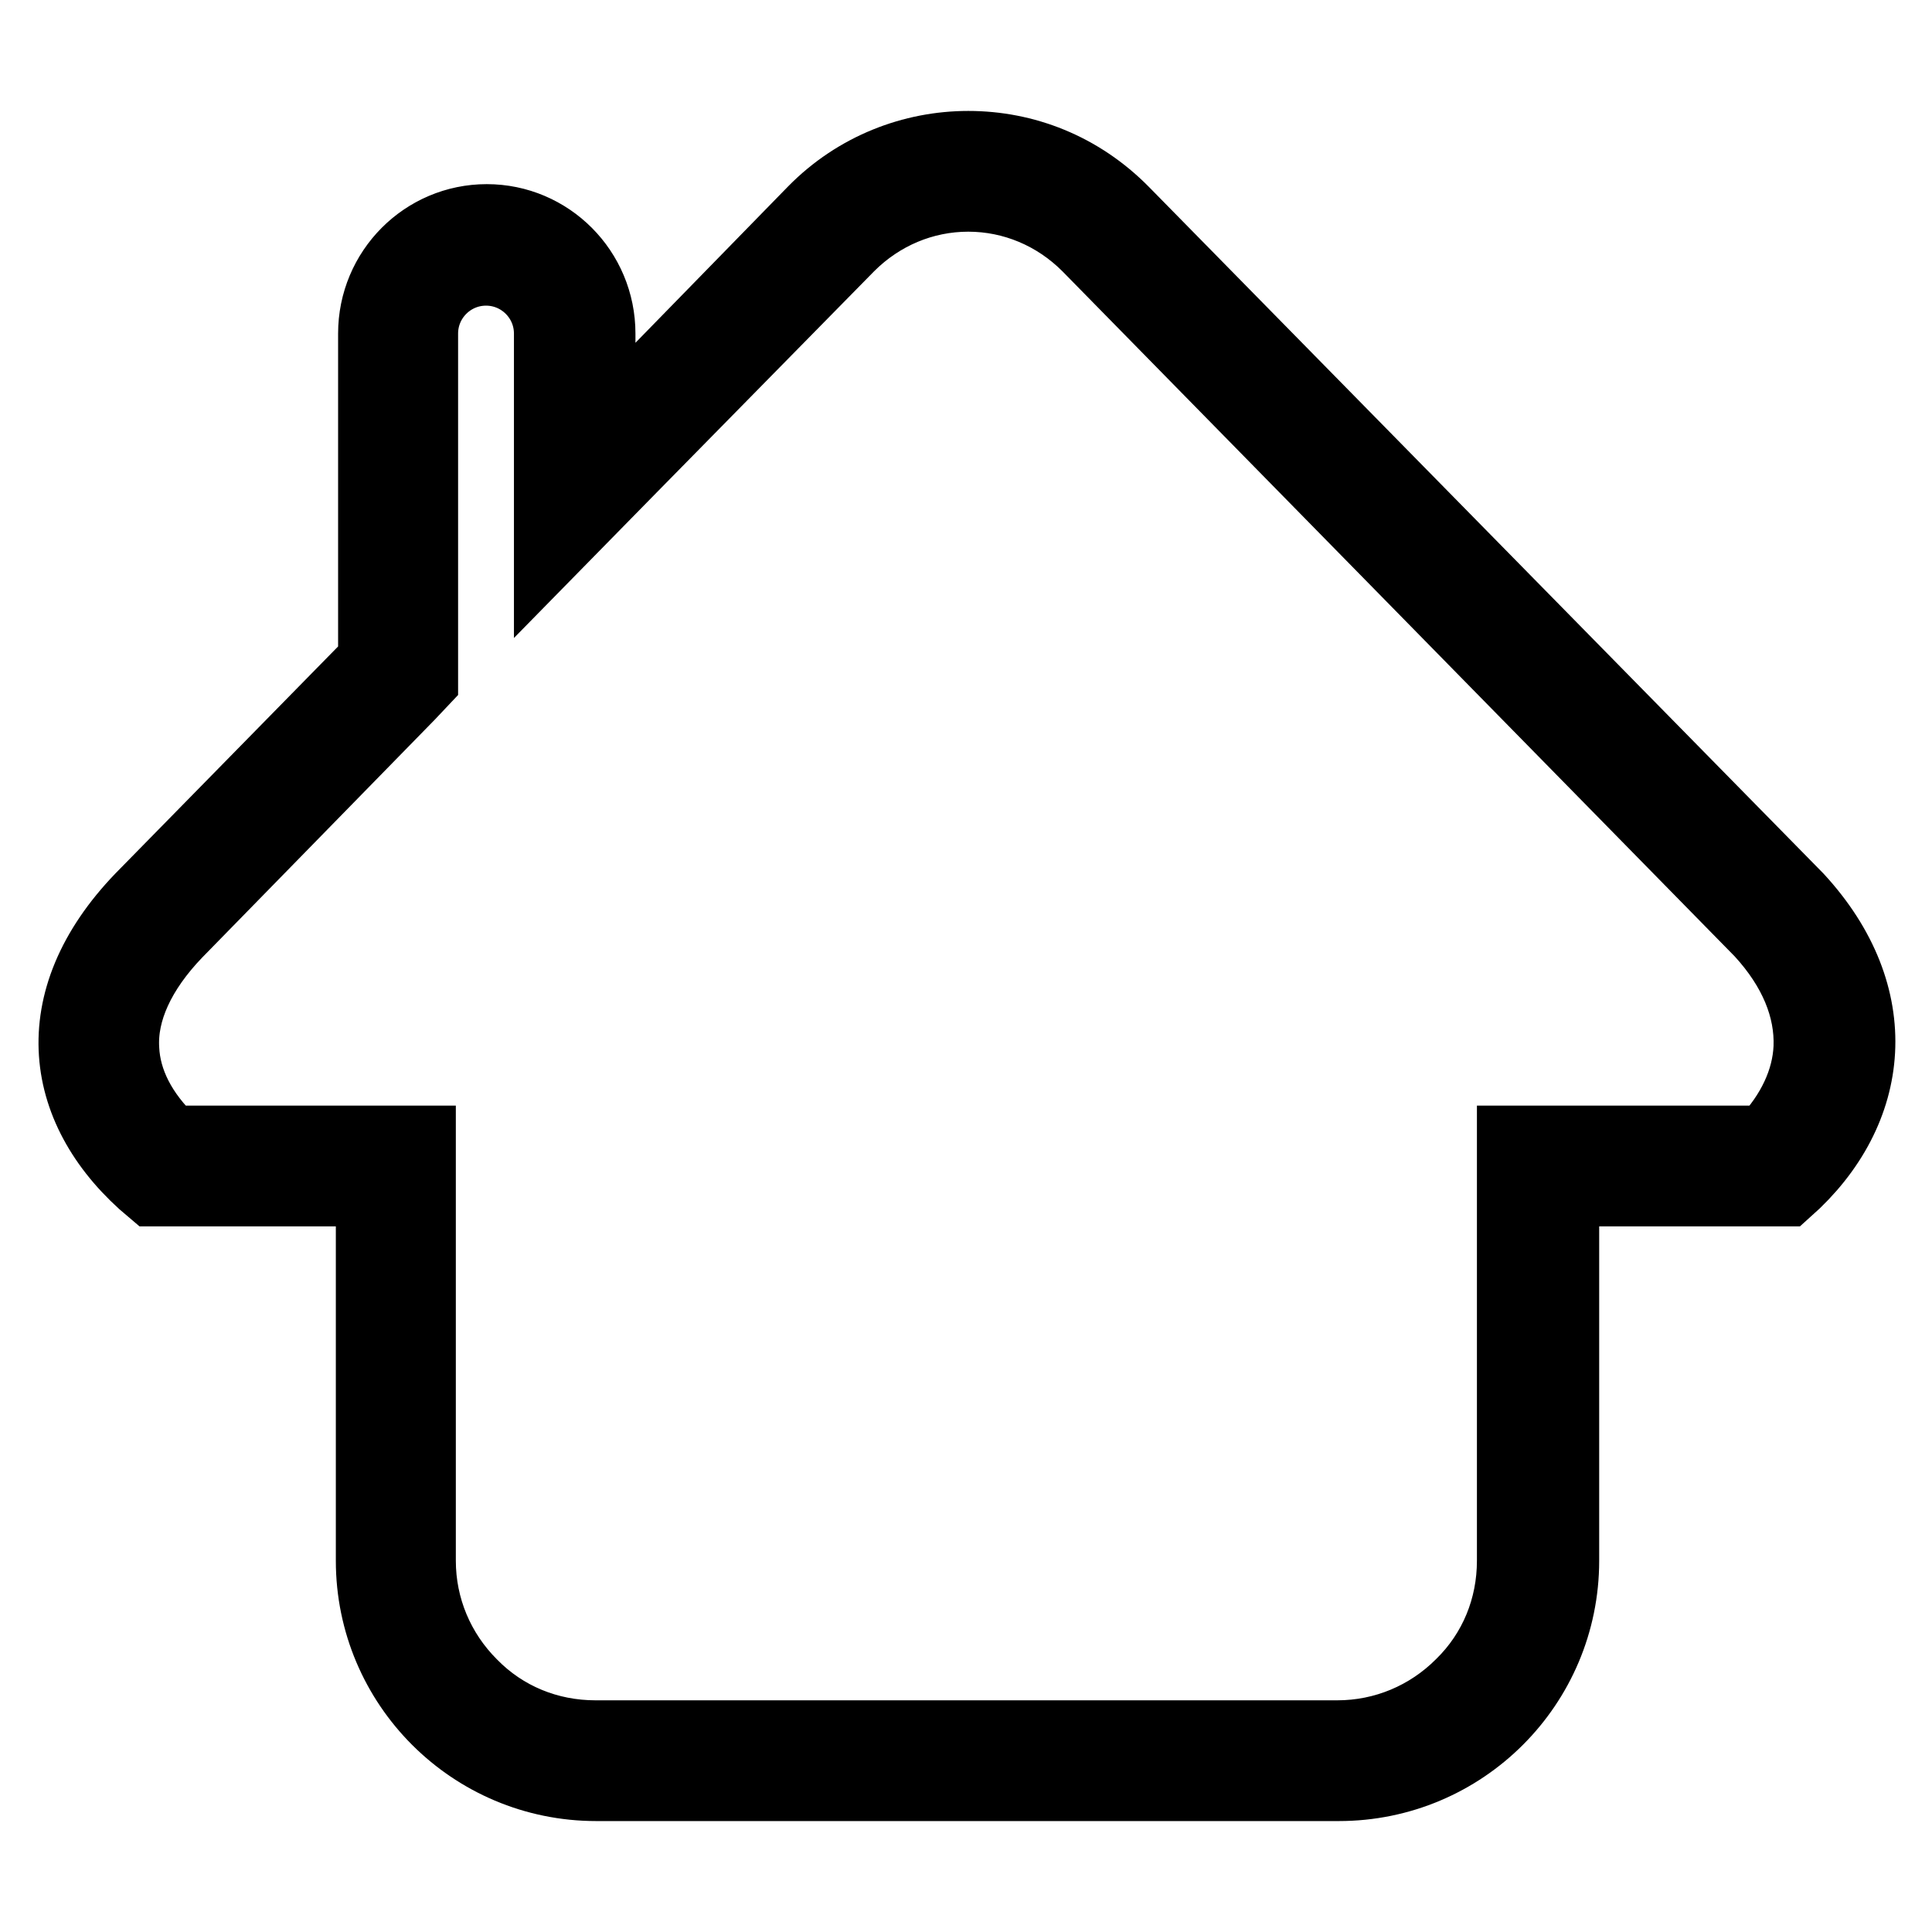 <?xml version="1.0" encoding="utf-8"?>
<!-- Svg Vector Icons : http://www.onlinewebfonts.com/icon -->
<!DOCTYPE svg PUBLIC "-//W3C//DTD SVG 1.1//EN" "http://www.w3.org/Graphics/SVG/1.1/DTD/svg11.dtd">
<svg version="1.1" xmlns="http://www.w3.org/2000/svg" xmlns:xlink="http://www.w3.org/1999/xlink" x="0px" y="0px" viewBox="0 0 256 256" enable-background="new 0 0 256 256" xml:space="preserve">
<g><g><path stroke-width="10" fill-opacity="0" stroke="#000000"  d="M128.3,25.7c6,0,11.7,2.4,16,6.7l89.2,90.9c4.5,4.9,6.7,10.2,6.5,15.5c-0.2,4.5-2.3,8.9-5.9,12.7h-27.4h-6v6v49.3c0,6.3-2.4,12.2-6.9,16.6c-4.4,4.4-10.3,6.9-16.6,6.9H78.9c-6.3,0-12.2-2.4-16.6-6.9c-4.4-4.4-6.9-10.3-6.9-16.6v-49.3v-6h-6H22.5c-4-3.8-6.2-8.1-6.4-12.5c-0.3-5.1,2.2-10.5,7.1-15.6L54,91.9l1.7-1.8v-2.5V44.2c0-4.8,3.9-8.7,8.7-8.7h0c4.8,0,8.7,3.9,8.7,8.7v13.4v14.7l10.3-10.5l28.9-29.4C116.6,28.1,122.3,25.7,128.3,25.7 M128.3,19.7c-7.3,0-14.7,2.8-20.3,8.5L79.2,57.7V44.2c0-8.2-6.6-14.8-14.7-14.8h0c-8.1,0-14.7,6.6-14.7,14.8v43.5l-30.9,31.5c-13,13.5-10.8,28.1,1.4,38.3h29.2v49.3c0,16.3,13.2,29.5,29.5,29.5h98.4c16.3,0,29.5-13.2,29.5-29.5v-49.3h29.7c11.7-10.4,13.2-25.5,1.4-38.3l-89.3-90.9C143,22.5,135.7,19.7,128.3,19.7L128.3,19.7z"/></g></g>
</svg>